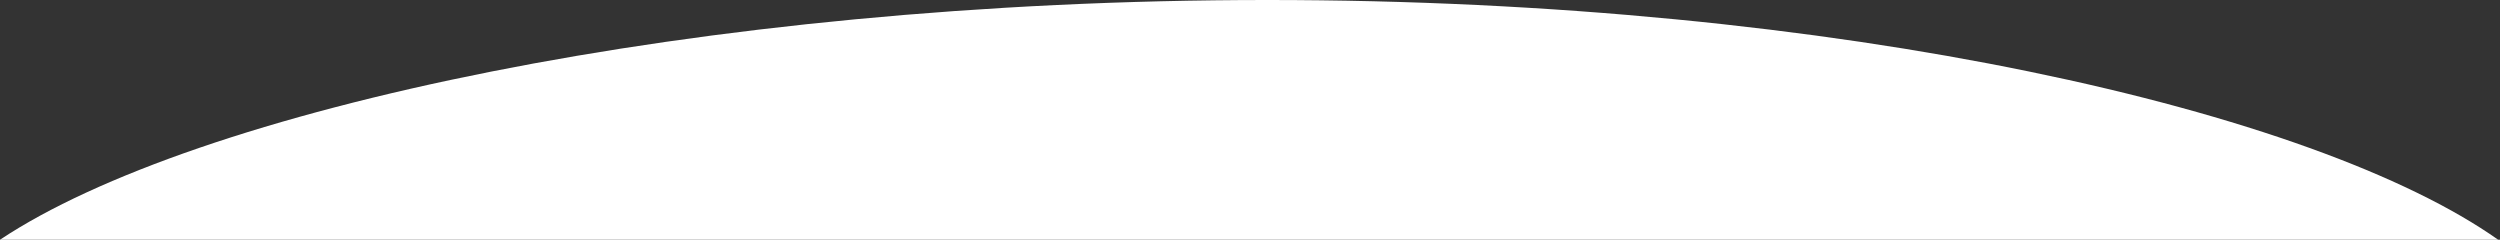 <?xml version="1.0" encoding="UTF-8"?> <svg xmlns="http://www.w3.org/2000/svg" width="1314" height="126" viewBox="0 0 1314 126" fill="none"><rect x="0" y="0" width="1314" height="126" fill="#333333" stroke="none"/> <path fill-rule="evenodd" clip-rule="evenodd" d="M0 126H1313.02C1217.08 58.242 967.124 0 666.13 0C365.135 0 101.843 58.242 0 126Z" fill="white"></path> </svg> 